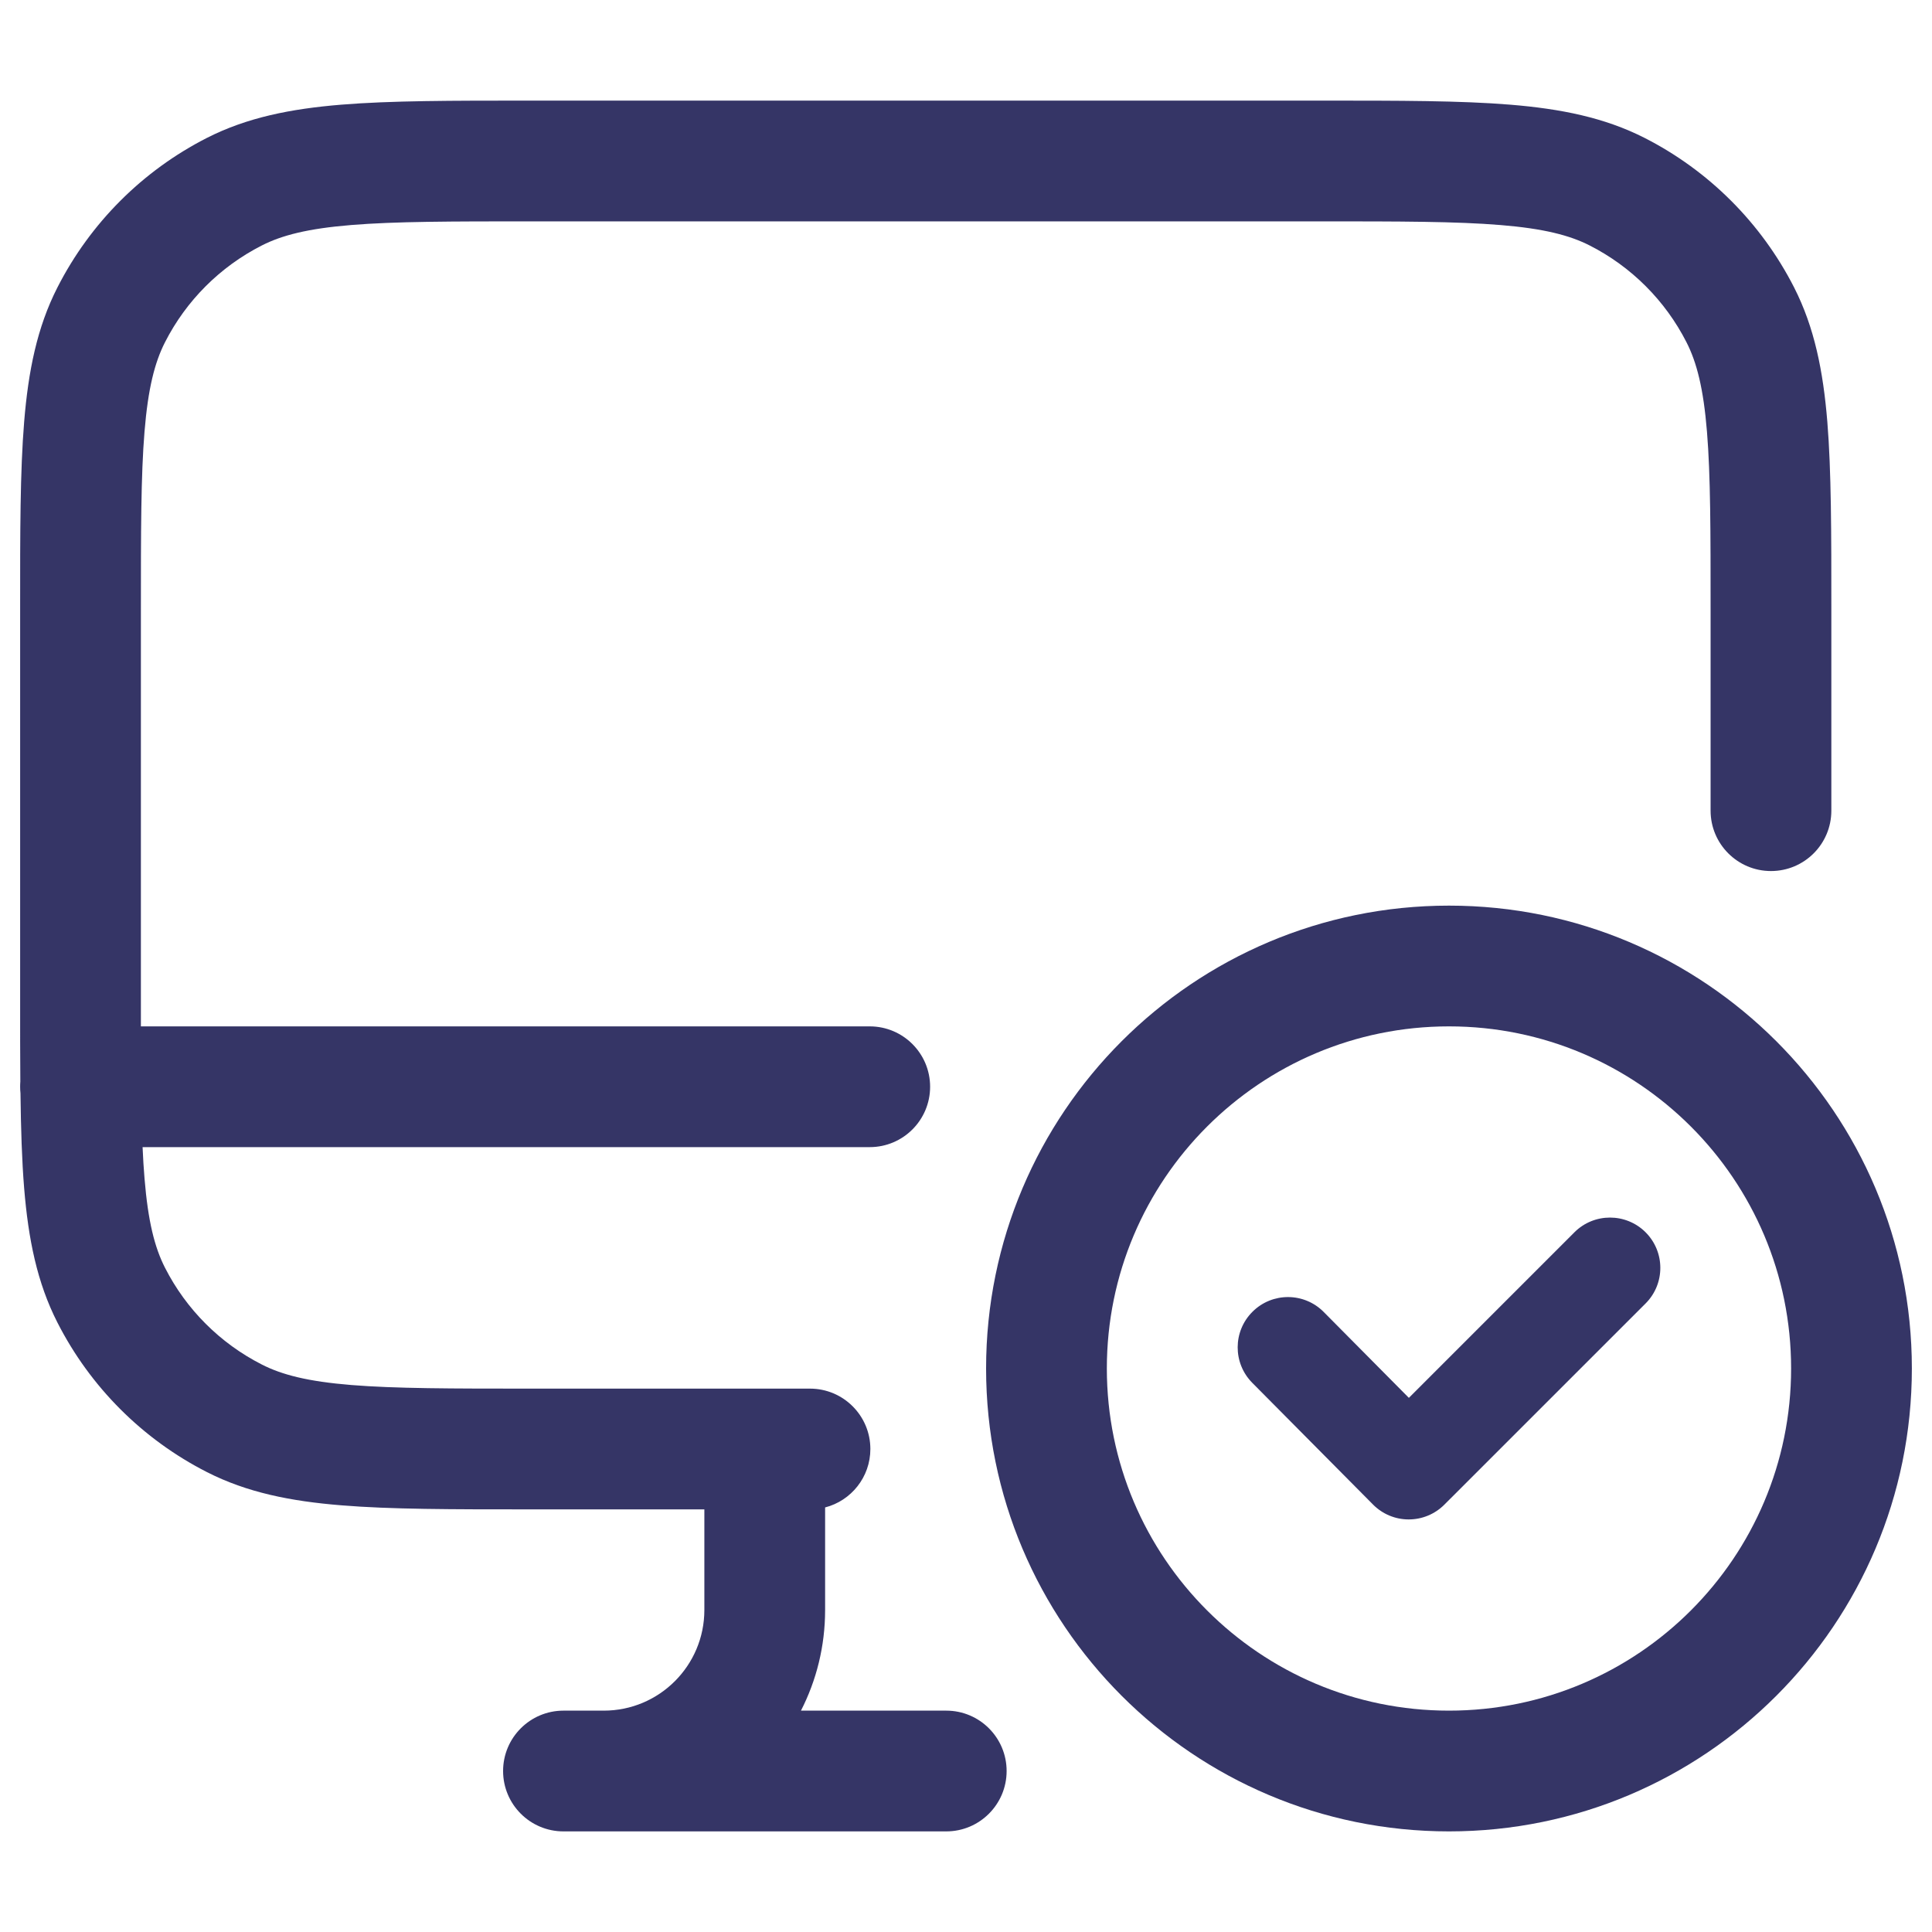 <svg width="40" height="40" viewBox="0 0 40 40" fill="none" xmlns="http://www.w3.org/2000/svg">
<path d="M27.387 2.083H10.945C9.358 2.083 8.09 2.083 7.067 2.167C6.017 2.253 5.114 2.433 4.284 2.855C2.951 3.534 1.868 4.618 1.189 5.951C0.766 6.78 0.586 7.684 0.5 8.734C0.416 9.757 0.416 11.025 0.417 12.612V20.721C0.417 21.323 0.416 21.879 0.421 22.393C0.418 22.428 0.417 22.464 0.417 22.5C0.417 22.545 0.419 22.59 0.424 22.634C0.433 23.375 0.453 24.026 0.5 24.6C0.586 25.65 0.766 26.553 1.189 27.382C1.868 28.715 2.951 29.799 4.284 30.478C5.114 30.901 6.017 31.081 7.067 31.166C8.09 31.25 9.358 31.25 10.945 31.25H14.583V33.333C14.583 34.484 13.65 35.417 12.5 35.417H11.666C10.976 35.417 10.416 35.976 10.416 36.667C10.416 37.357 10.976 37.917 11.666 37.917H19.591C20.281 37.917 20.841 37.357 20.841 36.667C20.841 35.976 20.281 35.417 19.591 35.417H16.583C16.903 34.792 17.083 34.084 17.083 33.333V31.21C17.622 31.071 18.02 30.582 18.02 30C18.02 29.31 17.46 28.75 16.77 28.75H11C9.346 28.75 8.18 28.749 7.27 28.675C6.375 28.602 5.837 28.464 5.419 28.25C4.557 27.811 3.855 27.11 3.416 26.247C3.203 25.829 3.065 25.292 2.992 24.396C2.975 24.194 2.962 23.98 2.952 23.75H18.007C18.697 23.75 19.257 23.19 19.257 22.5C19.257 21.81 18.697 21.25 18.007 21.25H2.917L2.917 12.667C2.917 11.013 2.917 9.847 2.992 8.937C3.065 8.042 3.203 7.504 3.416 7.086C3.855 6.223 4.557 5.522 5.419 5.083C5.837 4.87 6.375 4.732 7.27 4.659C8.18 4.584 9.346 4.583 11 4.583H27.333C28.987 4.583 30.153 4.584 31.063 4.659C31.958 4.732 32.496 4.87 32.914 5.083C33.776 5.522 34.477 6.223 34.917 7.086C35.13 7.504 35.268 8.042 35.341 8.937C35.416 9.847 35.416 11.013 35.416 12.667V16.784C35.416 17.474 35.976 18.034 36.666 18.034C37.357 18.034 37.916 17.474 37.916 16.784V12.612C37.916 11.025 37.916 9.757 37.833 8.734C37.747 7.684 37.567 6.78 37.145 5.951C36.465 4.618 35.382 3.534 34.049 2.855C33.219 2.433 32.316 2.253 31.266 2.167C30.242 2.083 28.975 2.083 27.387 2.083Z" fill="#353566"/>
<path d="M34.07 25.513C34.477 25.92 34.477 26.58 34.07 26.987L29.903 31.153C29.707 31.349 29.441 31.459 29.164 31.458C28.887 31.458 28.622 31.347 28.427 31.15L25.927 28.63C25.522 28.221 25.524 27.562 25.933 27.157C26.341 26.751 27.001 26.754 27.406 27.163L29.169 28.941L32.597 25.513C33.003 25.107 33.663 25.107 34.07 25.513Z" fill="#353566"/>
<path fill-rule="evenodd" clip-rule="evenodd" d="M20.416 28.333C20.416 23.041 24.707 18.75 30 18.75C35.293 18.75 39.583 23.041 39.583 28.333C39.583 33.626 35.293 37.917 30 37.917C24.707 37.917 20.416 33.626 20.416 28.333ZM30 21.25C26.088 21.25 22.916 24.421 22.916 28.333C22.916 32.245 26.088 35.417 30 35.417C33.912 35.417 37.083 32.245 37.083 28.333C37.083 24.421 33.912 21.25 30 21.25Z" fill="#353566"/>
</svg>
